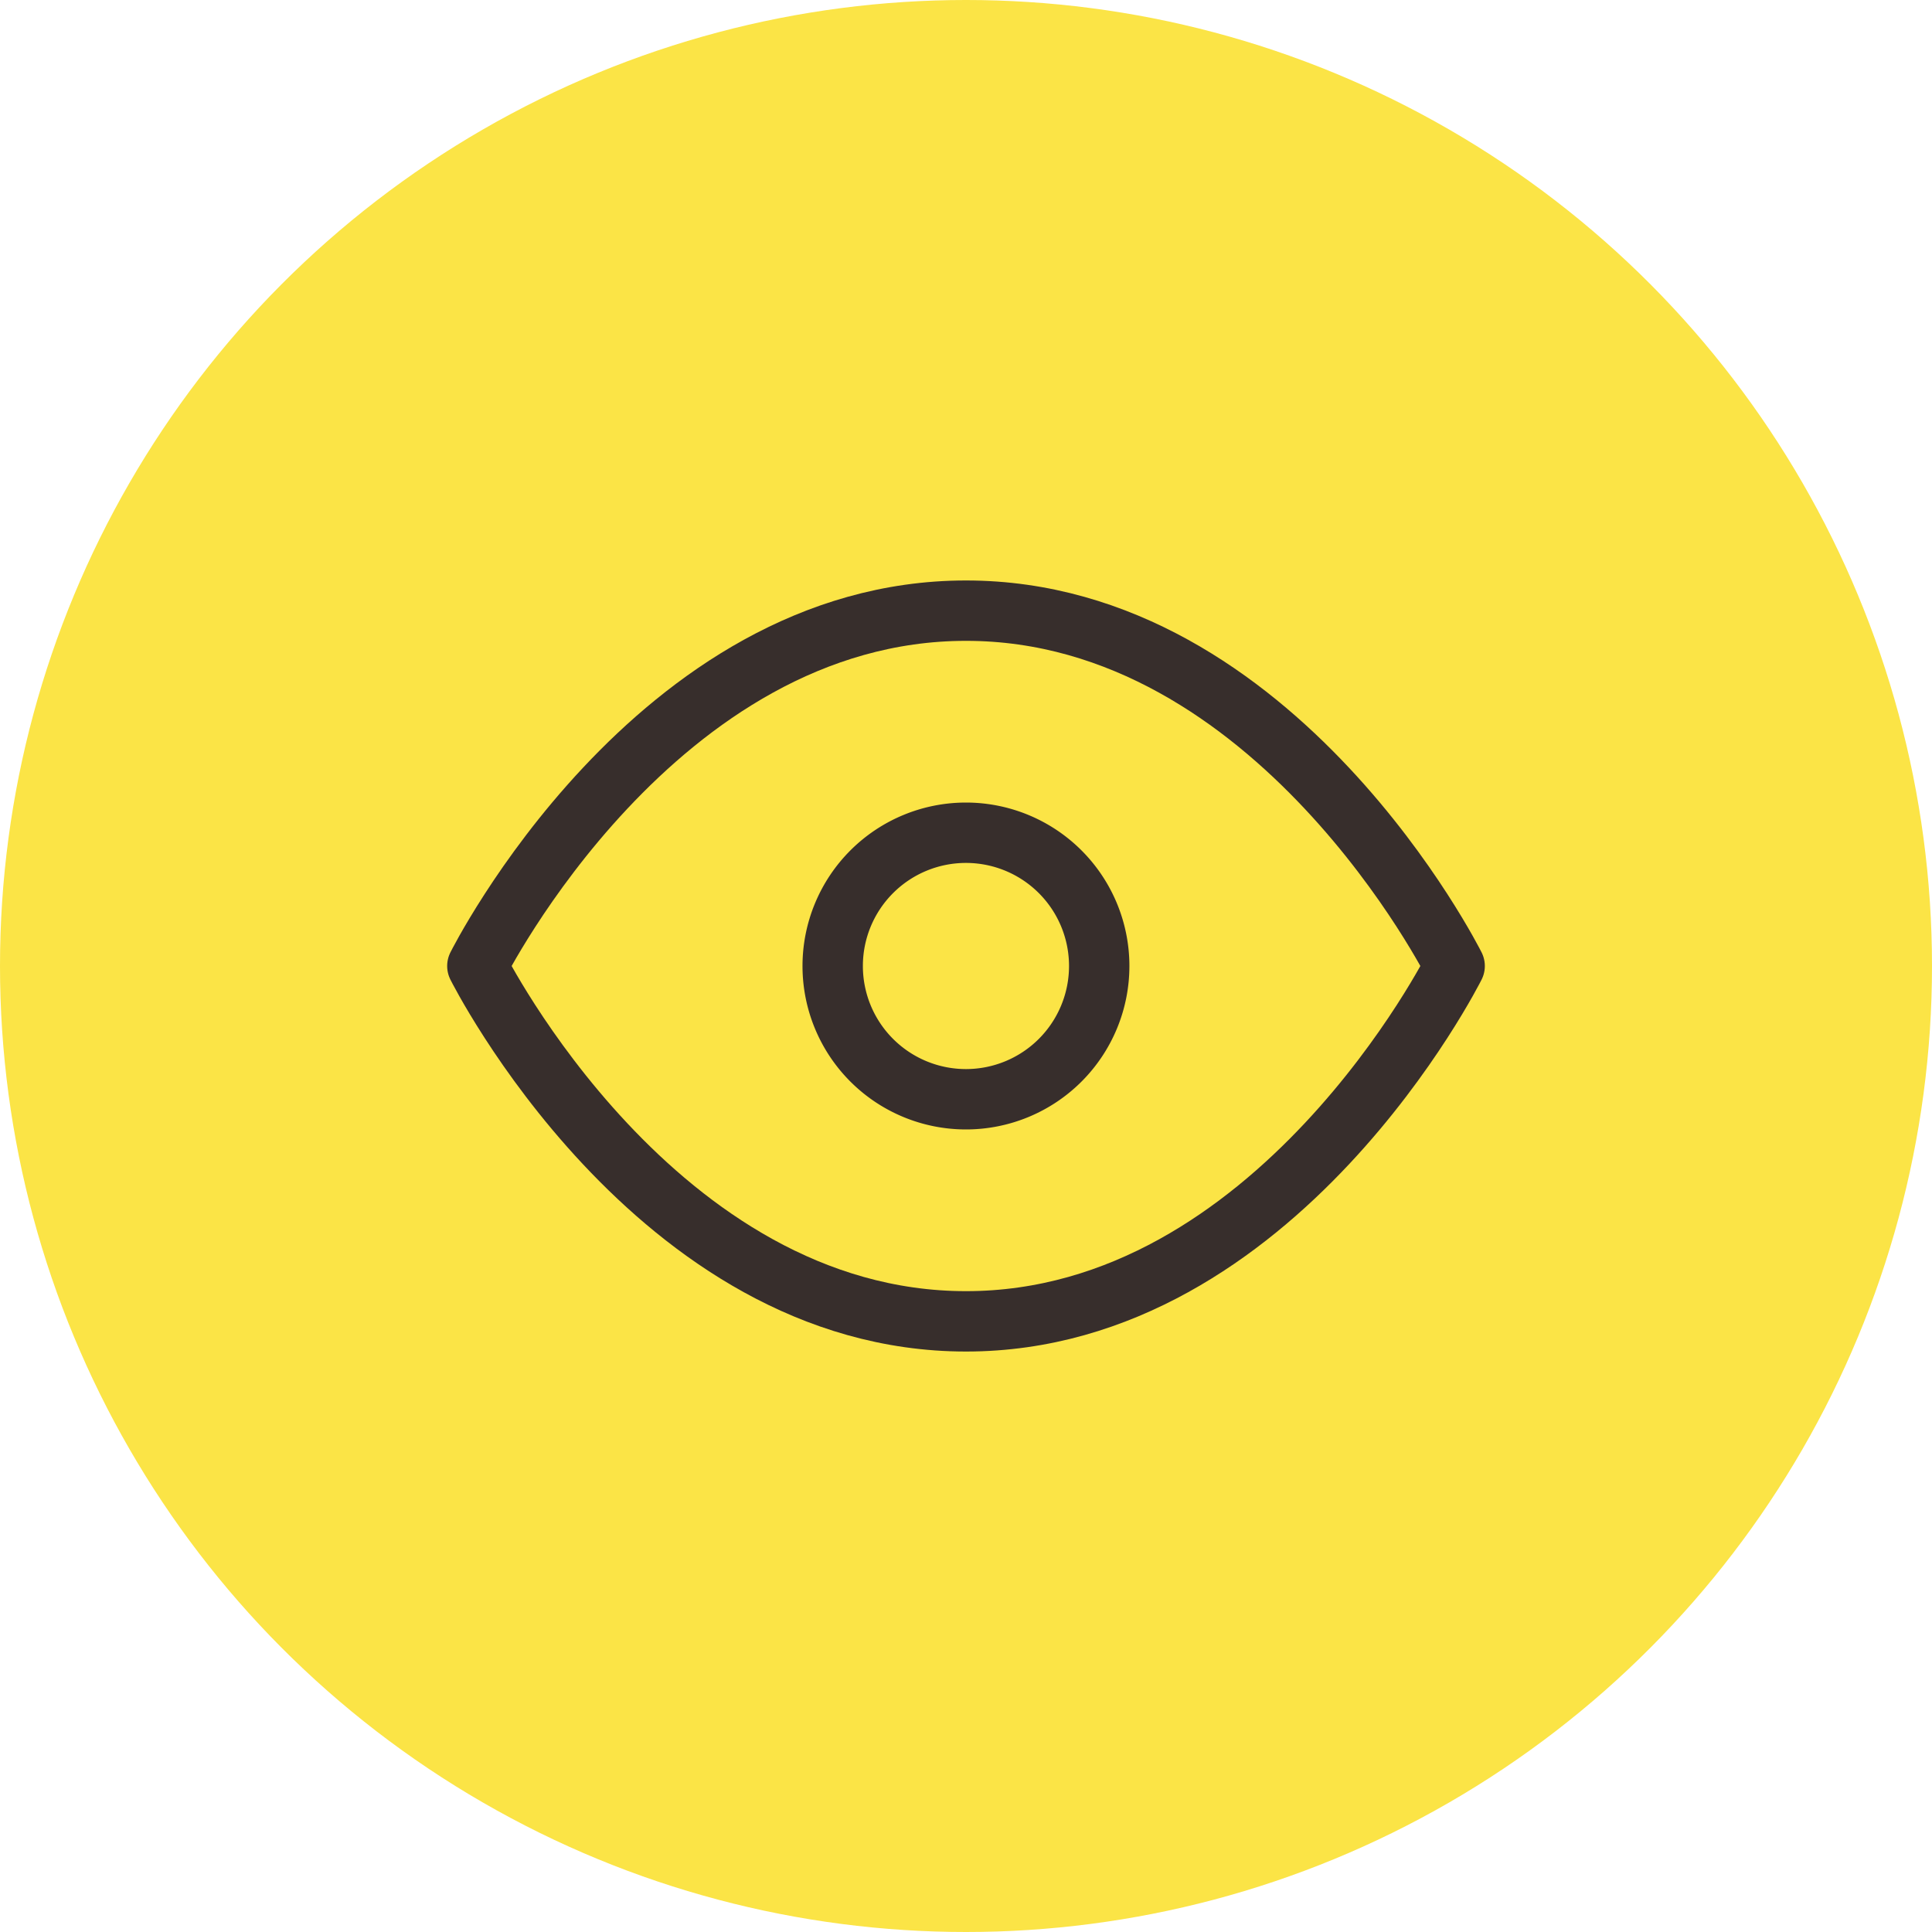 <svg xmlns="http://www.w3.org/2000/svg" viewBox="0 0 40 40"><circle cx="20" cy="20" r="20" fill="#fbe446"></circle><path d="M9.883,20S13.562,12.643,20,12.643,30.117,20,30.117,20,26.438,27.357,20,27.357,9.883,20,9.883,20Z" fill="none" stroke="#372e2c" stroke-linecap="round" stroke-linejoin="round" stroke-width="1.25"></path><path d="M22.758,20a2.759,2.759,0,1,1-2.759-2.759h0A2.759,2.759,0,0,1,22.758,20Z" fill="none" stroke="#372e2c" stroke-linecap="round" stroke-linejoin="round" stroke-width="1.25"></path></svg>